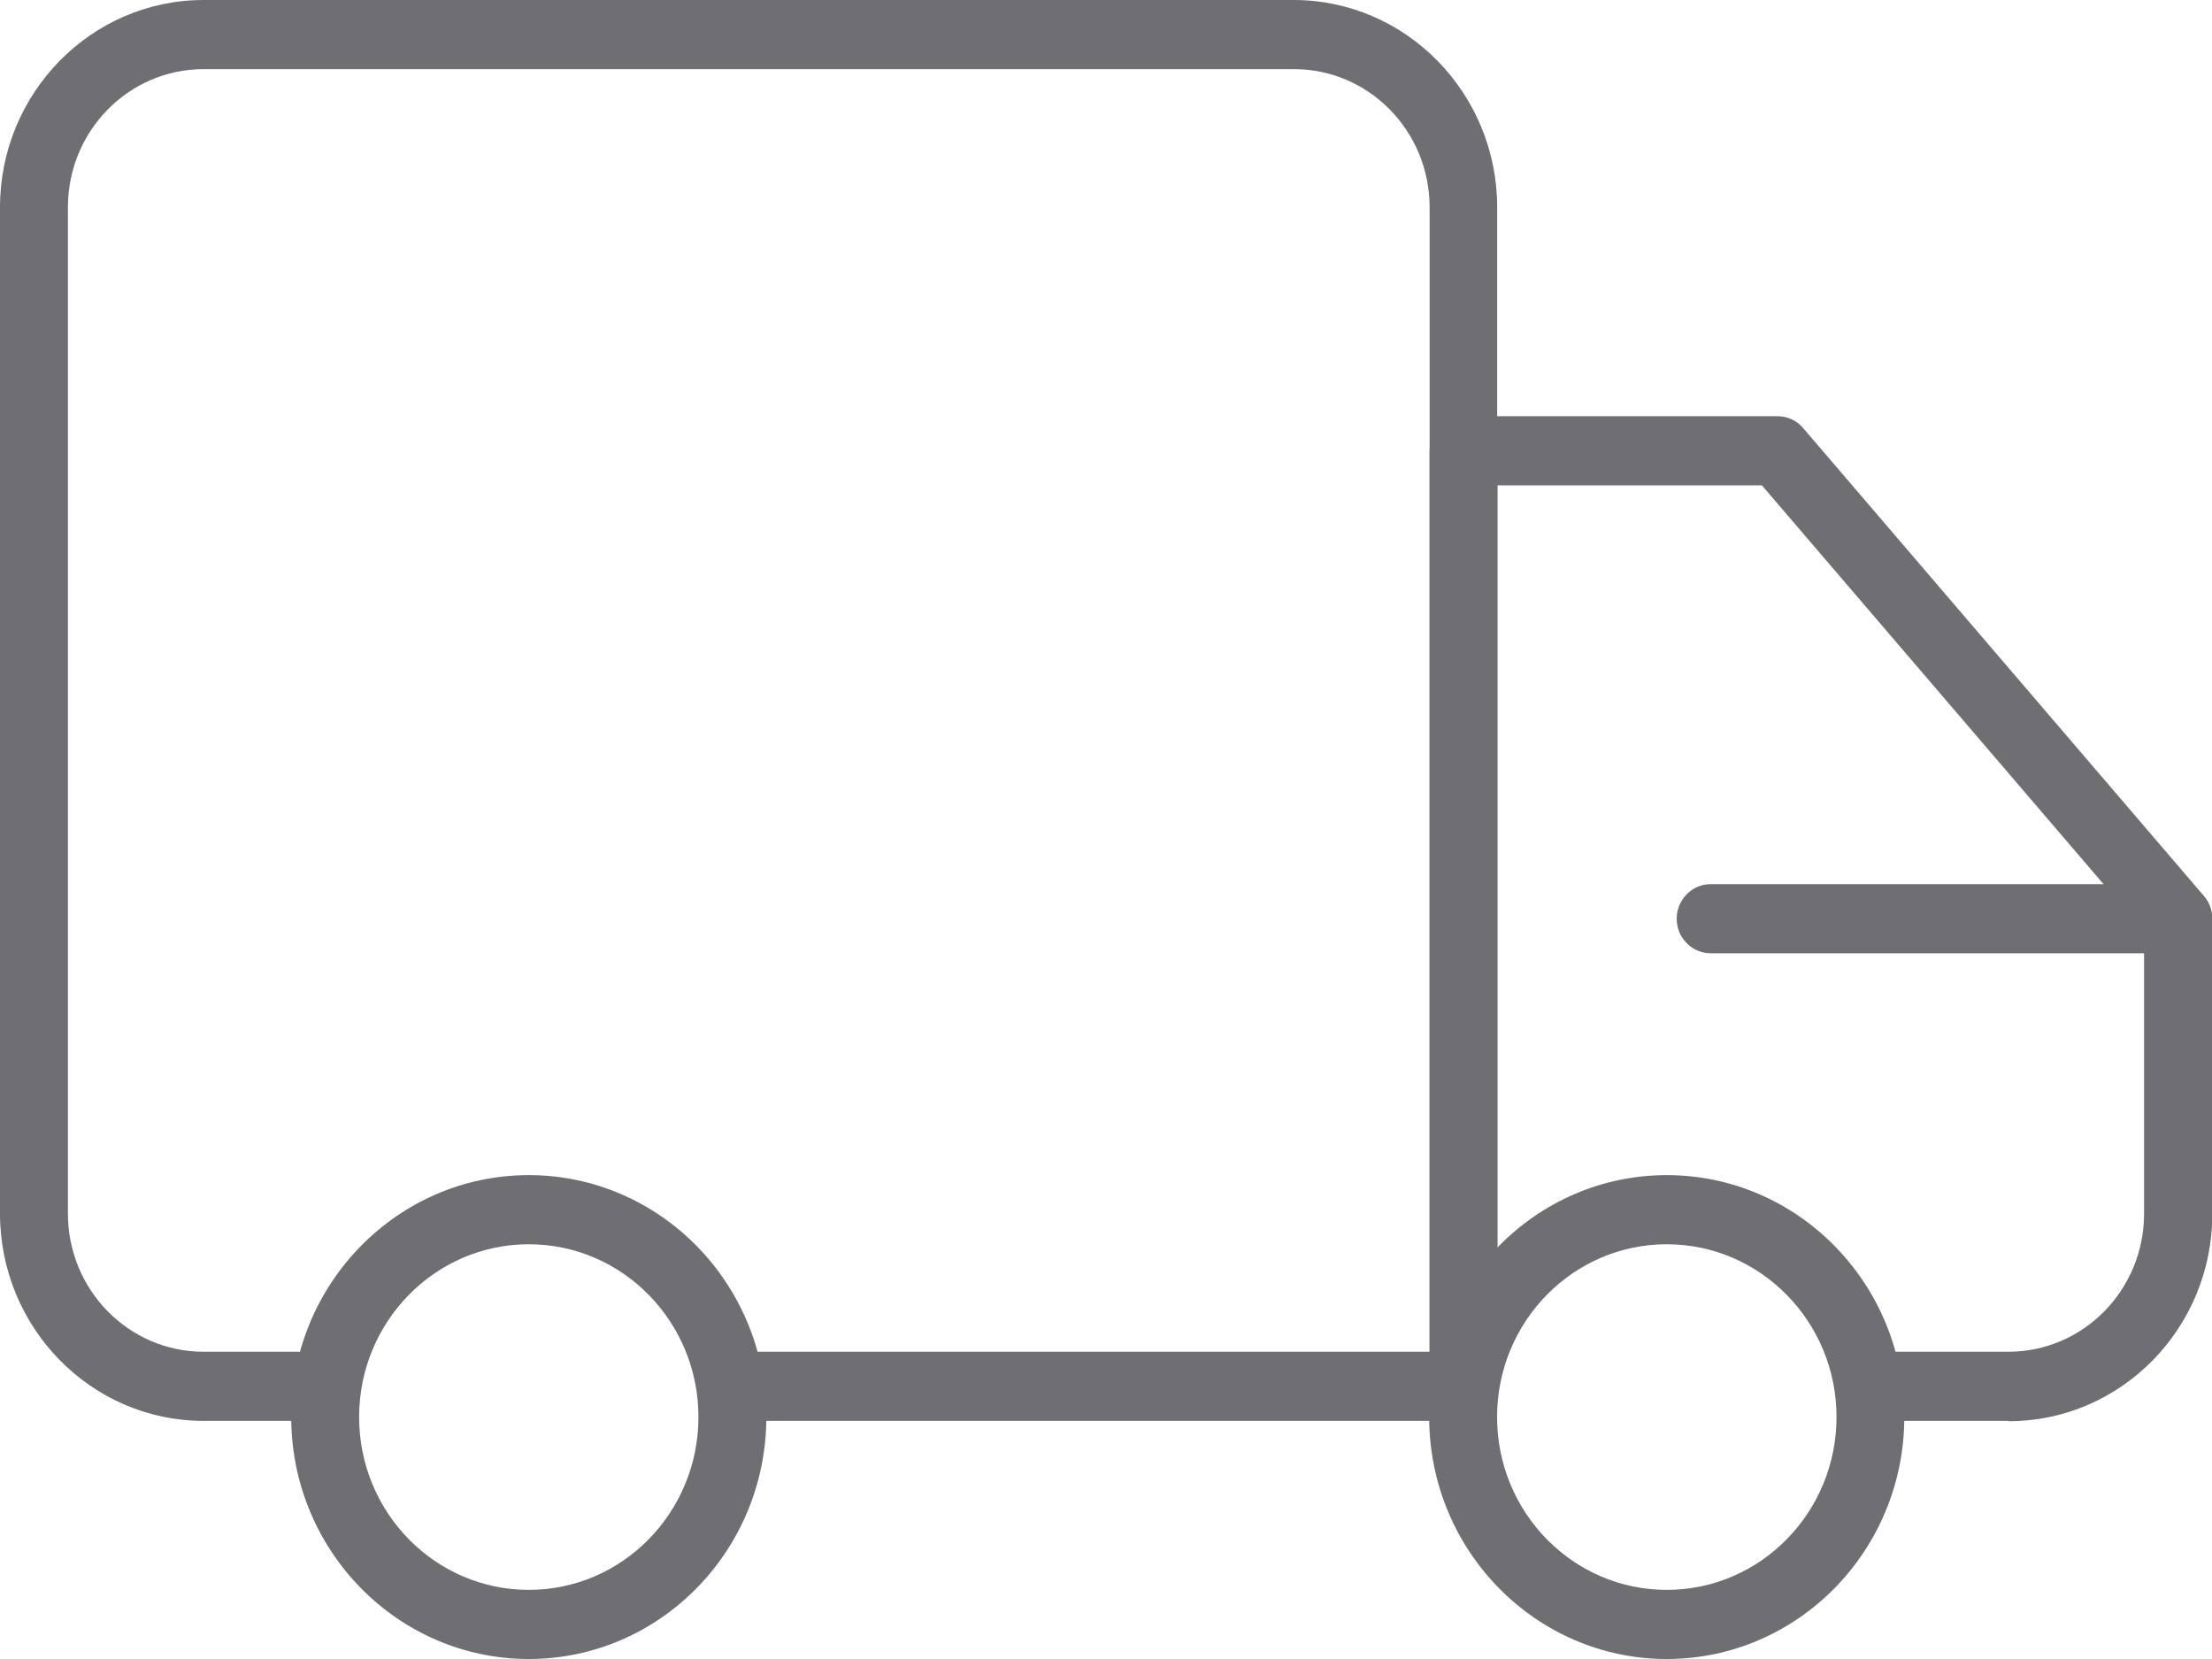 <svg xmlns="http://www.w3.org/2000/svg" fill="none" viewBox="0 0 20 15" height="15" width="20">
<g clip-path="url(#clip0_3585_10083)">
<path fill="#6E6E73" d="M13.23 12.847H6.77C6.601 12.847 6.463 12.706 6.463 12.534C6.463 12.363 6.601 12.222 6.77 12.222H12.926V1.875C12.926 1.184 12.377 0.625 11.699 0.625H1.841C1.163 0.625 0.614 1.184 0.614 1.875V10.972C0.614 11.662 1.163 12.222 1.841 12.222H2.753C2.922 12.222 3.06 12.363 3.06 12.534C3.06 12.706 2.922 12.847 2.753 12.847H1.841C0.826 12.847 0 12.006 0 10.972V1.875C0 0.841 0.826 0 1.841 0H11.696C12.711 0 13.537 0.841 13.537 1.875V12.534C13.537 12.706 13.399 12.847 13.23 12.847Z"></path>
<path fill="#6E6E73" d="M18.158 12.847H17.038C16.869 12.847 16.731 12.706 16.731 12.535C16.731 12.363 16.869 12.222 17.038 12.222H18.158C18.837 12.222 19.386 11.663 19.386 10.972V8.422L15.93 4.388H13.54V12.535C13.54 12.706 13.402 12.847 13.233 12.847C13.064 12.847 12.926 12.706 12.926 12.535V4.075C12.926 3.903 13.064 3.763 13.233 3.763H16.071C16.16 3.763 16.243 3.8 16.302 3.869L19.926 8.1C19.975 8.156 20.003 8.231 20.003 8.306V10.975C20.003 12.01 19.177 12.85 18.161 12.85L18.158 12.847Z"></path>
<path fill="#6E6E73" d="M4.781 15C3.596 15 2.633 14.019 2.633 12.812C2.633 11.606 3.596 10.625 4.781 10.625C5.966 10.625 6.929 11.606 6.929 12.812C6.929 14.019 5.966 15 4.781 15ZM4.781 11.25C3.934 11.25 3.247 11.95 3.247 12.812C3.247 13.675 3.934 14.375 4.781 14.375C5.628 14.375 6.315 13.675 6.315 12.812C6.315 11.95 5.628 11.25 4.781 11.25Z"></path>
<path fill="#6E6E73" d="M15.07 15C13.886 15 12.922 14.019 12.922 12.812C12.922 11.606 13.886 10.625 15.07 10.625C16.255 10.625 17.218 11.606 17.218 12.812C17.218 14.019 16.255 15 15.07 15ZM15.07 11.25C14.223 11.25 13.536 11.95 13.536 12.812C13.536 13.675 14.223 14.375 15.07 14.375C15.917 14.375 16.605 13.675 16.605 12.812C16.605 11.95 15.917 11.25 15.07 11.25Z"></path>
<path fill="#6E6E73" d="M19.693 8.619H15.467C15.298 8.619 15.16 8.479 15.16 8.307C15.16 8.135 15.298 7.994 15.467 7.994H19.693C19.862 7.994 20 8.135 20 8.307C20 8.479 19.862 8.619 19.693 8.619Z"></path>
</g>
<defs>
<clipPath id="clip0_3585_10083">
<rect fill="white" height="15" width="20"></rect>
</clipPath>
</defs>
</svg>
